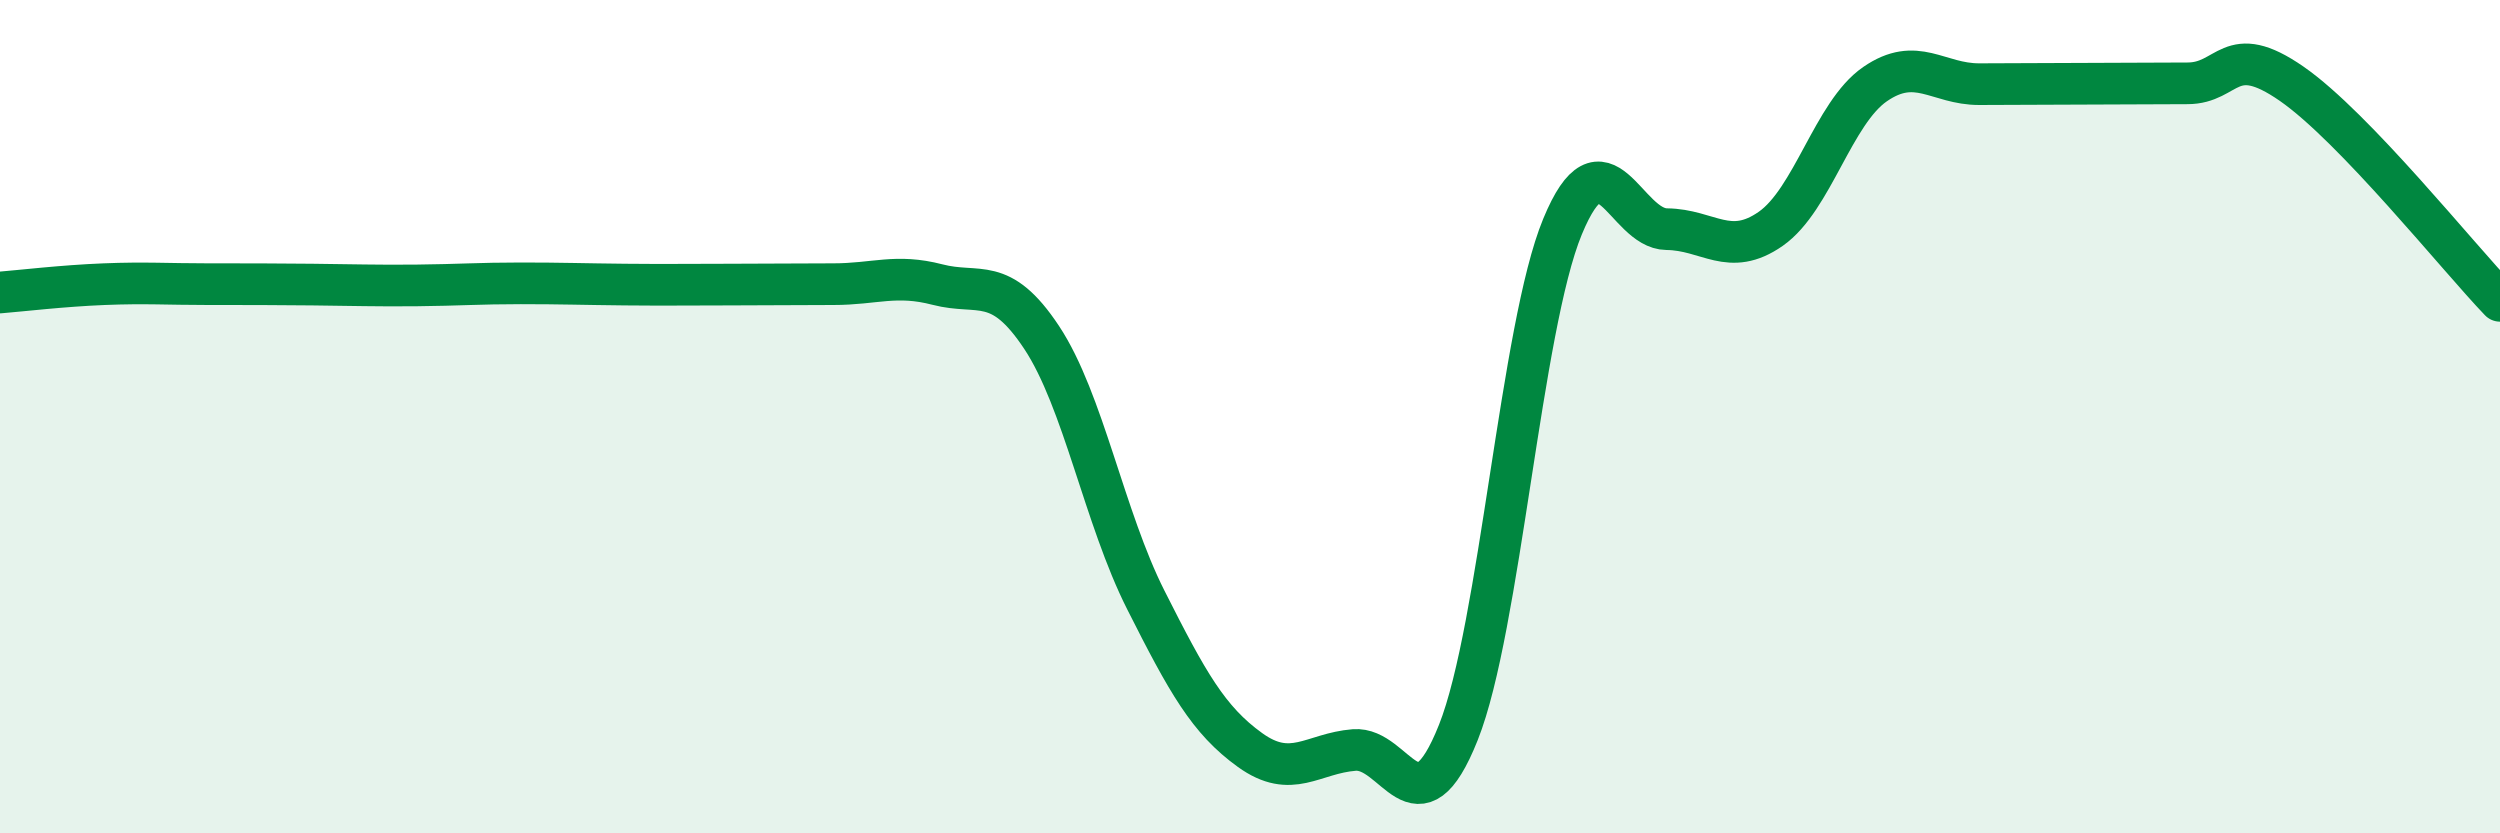 
    <svg width="60" height="20" viewBox="0 0 60 20" xmlns="http://www.w3.org/2000/svg">
      <path
        d="M 0,7.02 C 0.5,6.98 1.5,6.86 2.5,6.82 C 3.5,6.78 4,6.82 5,6.82 C 6,6.82 6.5,6.82 7.5,6.83 C 8.5,6.84 9,6.86 10,6.85 C 11,6.84 11.5,6.8 12.5,6.8 C 13.5,6.8 14,6.82 15,6.83 C 16,6.84 16.5,6.83 17.5,6.83 C 18.5,6.83 19,6.82 20,6.82 C 21,6.82 21.5,6.57 22.5,6.83 C 23.5,7.09 24,6.59 25,8.1 C 26,9.61 26.5,12.42 27.5,14.4 C 28.5,16.38 29,17.28 30,18 C 31,18.72 31.5,18.08 32.5,18 C 33.5,17.92 34,20.09 35,17.58 C 36,15.07 36.5,7.86 37.5,5.44 C 38.5,3.02 39,5.49 40,5.5 C 41,5.51 41.5,6.19 42.5,5.49 C 43.5,4.79 44,2.71 45,2.02 C 46,1.33 46.5,2.02 47.5,2.02 C 48.5,2.02 49,2.01 50,2.01 C 51,2.01 51.5,2 52.5,2 C 53.5,2 53.5,0.97 55,2.01 C 56.5,3.05 59,6.18 60,7.22L60 20L0 20Z"
        fill="#008740"
        opacity="0.1"
        stroke-linecap="round"
        stroke-linejoin="round"
      />
      <path
        d="M 0,7.02 C 0.5,6.98 1.5,6.86 2.5,6.82 C 3.5,6.78 4,6.82 5,6.82 C 6,6.82 6.5,6.82 7.5,6.83 C 8.5,6.84 9,6.86 10,6.85 C 11,6.84 11.5,6.8 12.5,6.8 C 13.5,6.8 14,6.82 15,6.83 C 16,6.84 16.5,6.83 17.5,6.83 C 18.5,6.83 19,6.82 20,6.82 C 21,6.82 21.5,6.57 22.5,6.83 C 23.5,7.09 24,6.59 25,8.1 C 26,9.61 26.5,12.42 27.5,14.4 C 28.5,16.38 29,17.28 30,18 C 31,18.72 31.5,18.08 32.5,18 C 33.5,17.92 34,20.09 35,17.58 C 36,15.07 36.5,7.86 37.5,5.44 C 38.5,3.02 39,5.49 40,5.5 C 41,5.51 41.5,6.19 42.5,5.49 C 43.5,4.79 44,2.71 45,2.02 C 46,1.33 46.5,2.02 47.5,2.02 C 48.5,2.02 49,2.01 50,2.01 C 51,2.01 51.5,2 52.5,2 C 53.5,2 53.5,0.97 55,2.01 C 56.5,3.05 59,6.18 60,7.22"
        stroke="#008740"
        stroke-width="1"
        fill="none"
        stroke-linecap="round"
        stroke-linejoin="round"
      />
    </svg>
  